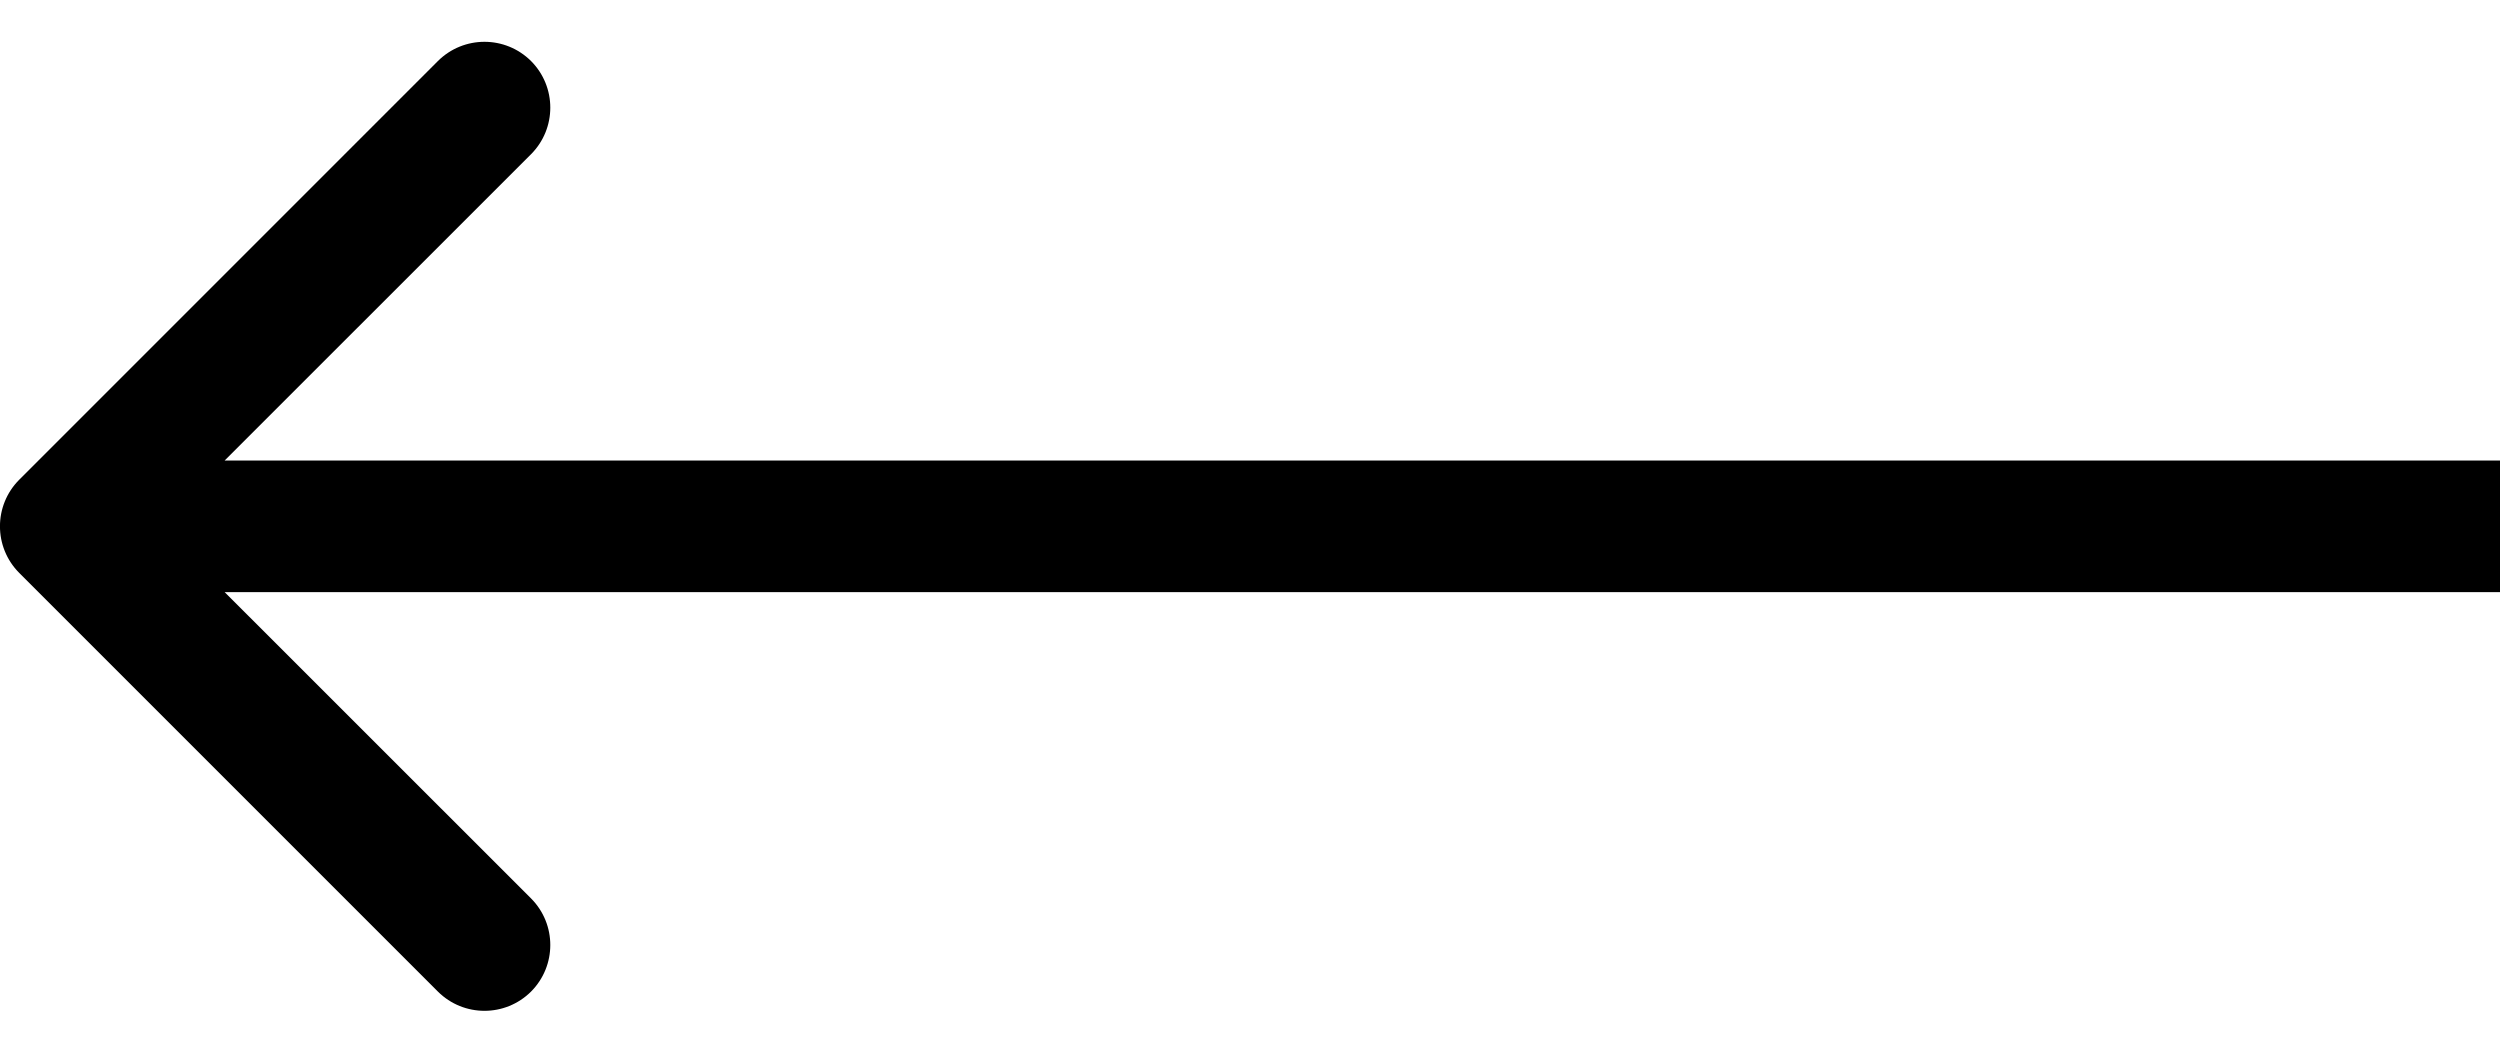 <svg width="19" height="8" viewBox="0 0 19 8" fill="none" xmlns="http://www.w3.org/2000/svg">
<path d="M0.146 3.646C-0.049 3.842 -0.049 4.158 0.146 4.354L3.328 7.536C3.524 7.731 3.84 7.731 4.036 7.536C4.231 7.34 4.231 7.024 4.036 6.828L1.207 4L4.036 1.172C4.231 0.976 4.231 0.66 4.036 0.464C3.84 0.269 3.524 0.269 3.328 0.464L0.146 3.646ZM19 3.5L0.5 3.5V4.5L19 4.5V3.5Z" fill="black"/>
</svg>
